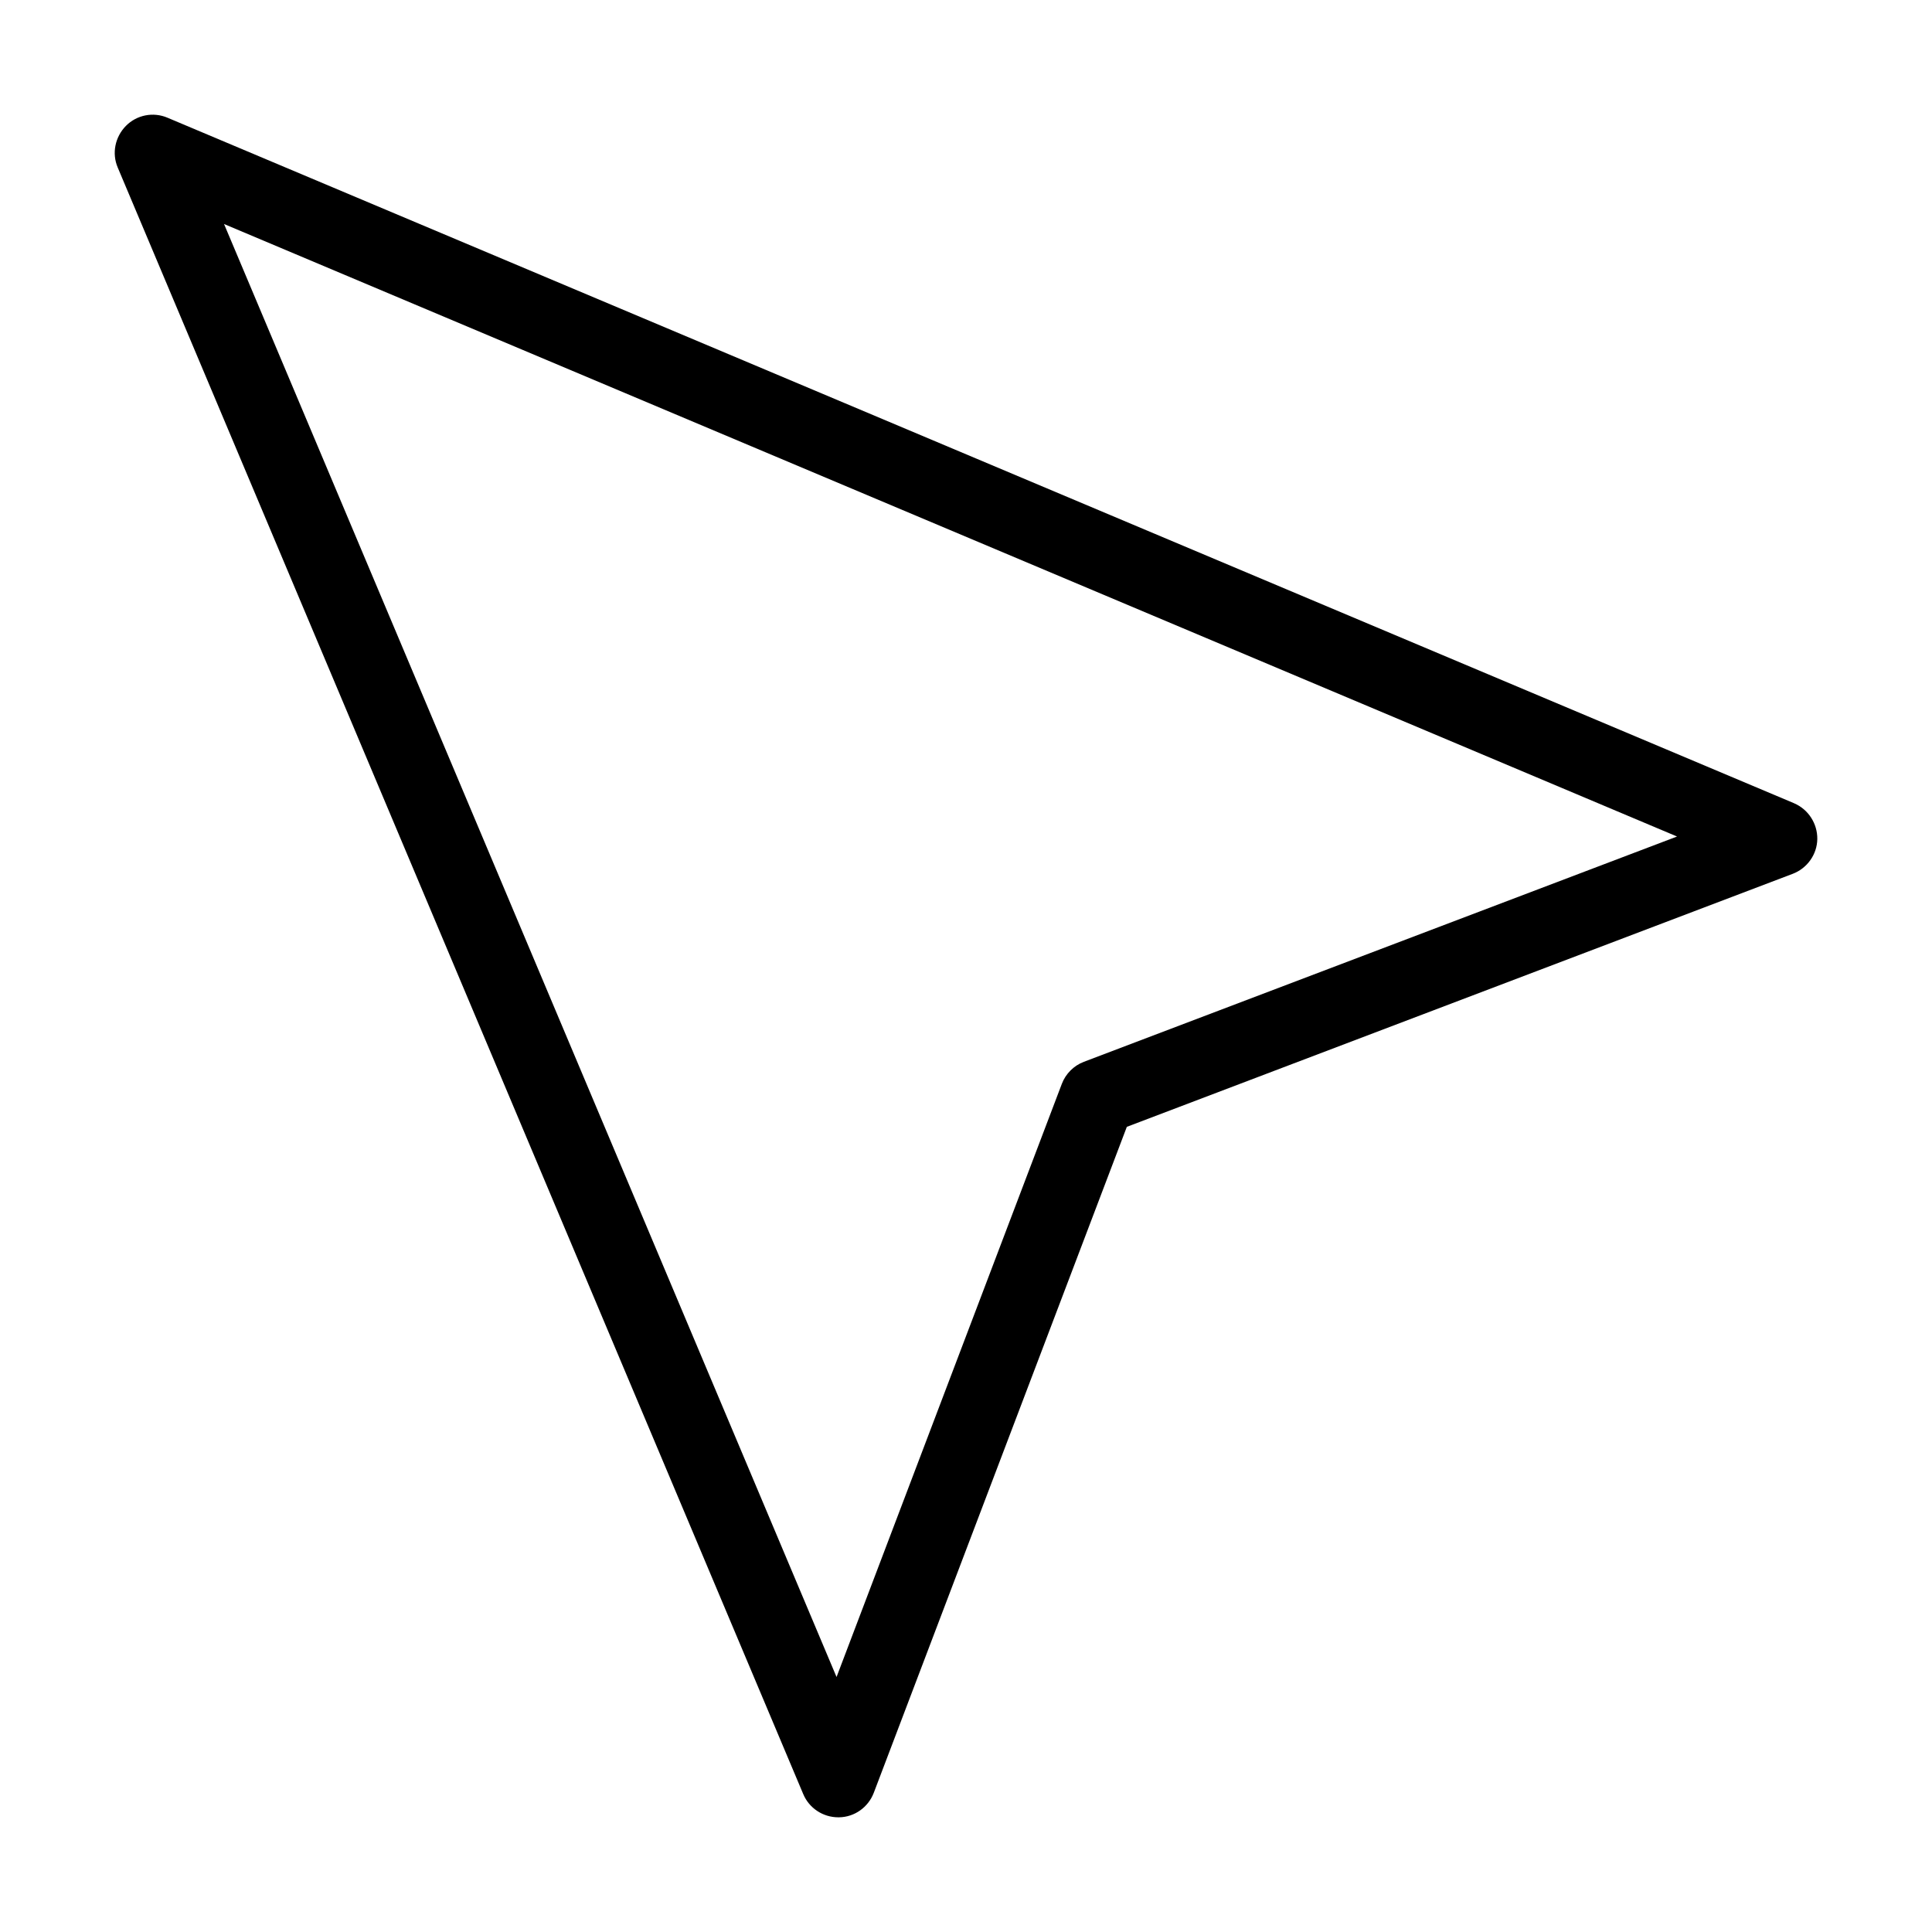 <?xml version="1.0" encoding="UTF-8"?>
<!-- Uploaded to: ICON Repo, www.svgrepo.com, Generator: ICON Repo Mixer Tools -->
<svg fill="#000000" width="800px" height="800px" version="1.1" viewBox="144 144 512 512" xmlns="http://www.w3.org/2000/svg">
 <path d="m619.46 356.87-431.06-181.67c-3.777-1.613-8.16-0.758-11.035 2.164-2.871 2.926-3.777 7.258-2.164 11.035l181.67 431.06c1.562 3.727 5.238 6.144 9.27 6.144h0.203c4.133-0.051 7.758-2.672 9.219-6.5l67.059-176.48 176.48-67.059c3.828-1.461 6.449-5.141 6.5-9.219s-2.367-7.856-6.148-9.469zm-188.22 68.52c-2.672 1.008-4.836 3.176-5.844 5.844l-59.703 157.19-162.32-385.06 385.06 162.32z"/>
</svg>